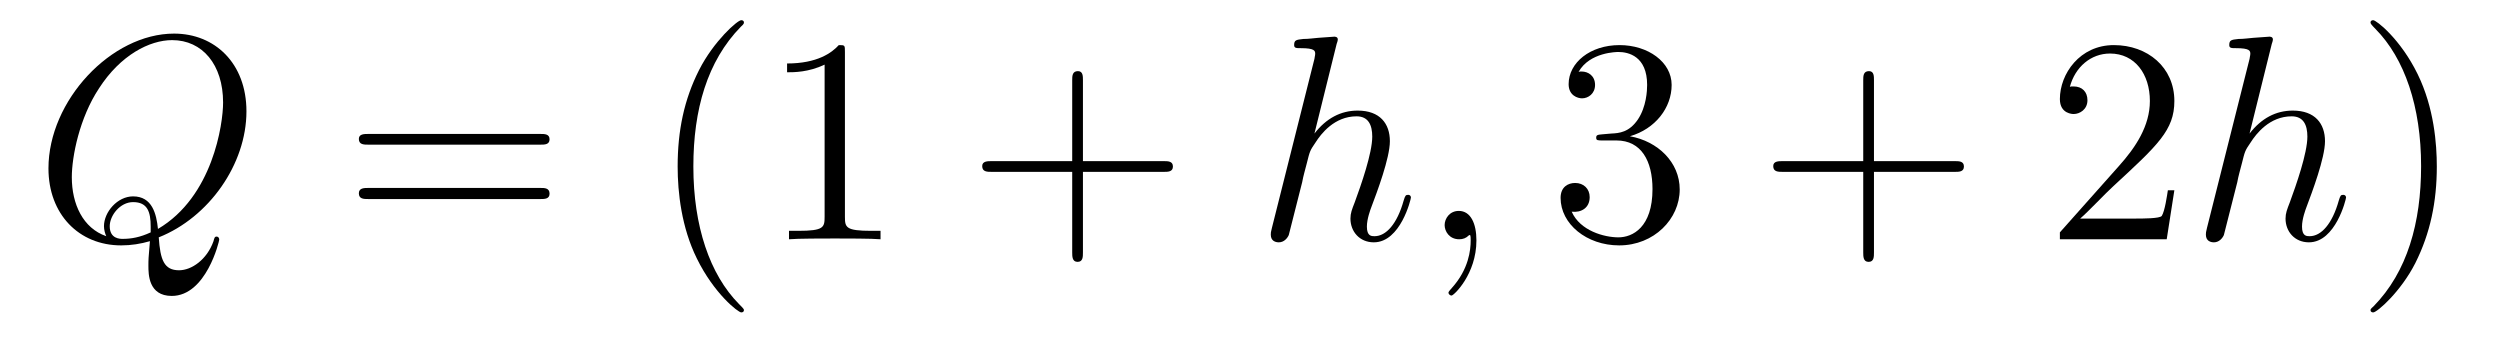 <?xml version='1.0'?>
<!-- This file was generated by dvisvgm 1.9.2 -->
<svg height='14pt' version='1.1' viewBox='0 -14 102 14' width='102pt' xmlns='http://www.w3.org/2000/svg' xmlns:xlink='http://www.w3.org/1999/xlink'>
<g id='page1'>
<g transform='matrix(1 0 0 1 -127 650)'>
<path d='M133.477 -654.316C135.523 -655.129 137.055 -657.301 137.055 -659.457C137.055 -661.426 135.758 -662.629 134.102 -662.629C131.539 -662.629 128.977 -659.895 128.977 -657.129C128.977 -655.269 130.211 -653.988 131.945 -653.988C132.352 -653.988 132.742 -654.051 133.117 -654.16C133.055 -653.457 133.055 -653.394 133.055 -653.16C133.055 -652.816 133.055 -651.926 134.008 -651.926C135.414 -651.926 135.945 -654.16 135.945 -654.223C135.945 -654.301 135.898 -654.348 135.836 -654.348C135.758 -654.348 135.742 -654.285 135.711 -654.16C135.445 -653.41 134.82 -652.973 134.305 -652.973C133.695 -652.973 133.539 -653.394 133.477 -654.316ZM131.336 -654.363C130.383 -654.691 129.93 -655.676 129.93 -656.769C129.93 -657.613 130.242 -659.191 131.039 -660.395C131.914 -661.754 133.102 -662.363 134.023 -662.363C135.258 -662.363 136.102 -661.363 136.102 -659.816C136.102 -658.941 135.68 -655.973 133.445 -654.66C133.383 -655.269 133.211 -655.988 132.43 -655.988C131.789 -655.988 131.242 -655.348 131.242 -654.77C131.242 -654.629 131.289 -654.457 131.336 -654.363ZM133.148 -654.519C132.711 -654.316 132.352 -654.254 132.008 -654.254C131.898 -654.254 131.477 -654.254 131.477 -654.77C131.477 -655.207 131.898 -655.754 132.43 -655.754C133.023 -655.754 133.148 -655.348 133.148 -654.754C133.148 -654.676 133.148 -654.582 133.148 -654.519ZM137.637 -654.238' fill-rule='evenodd'/>
<path d='M149.047 -658.098C149.219 -658.098 149.422 -658.098 149.422 -658.316C149.422 -658.535 149.219 -658.535 149.047 -658.535H142.031C141.859 -658.535 141.641 -658.535 141.641 -658.332C141.641 -658.098 141.844 -658.098 142.031 -658.098H149.047ZM149.047 -655.879C149.219 -655.879 149.422 -655.879 149.422 -656.098C149.422 -656.332 149.219 -656.332 149.047 -656.332H142.031C141.859 -656.332 141.641 -656.332 141.641 -656.113C141.641 -655.879 141.844 -655.879 142.031 -655.879H149.047ZM150.117 -654.238' fill-rule='evenodd'/>
<path d='M157.352 -651.348C157.352 -651.379 157.352 -651.395 157.148 -651.598C155.961 -652.801 155.289 -654.77 155.289 -657.207C155.289 -659.52 155.852 -661.504 157.227 -662.91C157.352 -663.02 157.352 -663.051 157.352 -663.082C157.352 -663.16 157.289 -663.176 157.242 -663.176C157.086 -663.176 156.117 -662.316 155.523 -661.145C154.914 -659.941 154.648 -658.676 154.648 -657.207C154.648 -656.145 154.805 -654.723 155.43 -653.457C156.133 -652.02 157.117 -651.254 157.242 -651.254C157.289 -651.254 157.352 -651.27 157.352 -651.348ZM161.473 -661.879C161.473 -662.16 161.473 -662.16 161.223 -662.16C160.941 -661.848 160.348 -661.41 159.113 -661.41V-661.051C159.395 -661.051 159.988 -661.051 160.644 -661.363V-655.16C160.644 -654.723 160.613 -654.582 159.566 -654.582H159.191V-654.238C159.519 -654.27 160.676 -654.27 161.066 -654.27S162.598 -654.27 162.926 -654.238V-654.582H162.551C161.504 -654.582 161.473 -654.723 161.473 -655.16V-661.879ZM163.914 -654.238' fill-rule='evenodd'/>
<path d='M171.184 -656.988H174.48C174.652 -656.988 174.855 -656.988 174.855 -657.207S174.652 -657.426 174.48 -657.426H171.184V-660.723C171.184 -660.894 171.184 -661.098 170.98 -661.098C170.746 -661.098 170.746 -660.894 170.746 -660.723V-657.426H167.465C167.293 -657.426 167.074 -657.426 167.074 -657.223C167.074 -656.988 167.277 -656.988 167.465 -656.988H170.746V-653.707C170.746 -653.535 170.746 -653.316 170.965 -653.316C171.184 -653.316 171.184 -653.52 171.184 -653.707V-656.988ZM175.551 -654.238' fill-rule='evenodd'/>
<path d='M181.535 -662.207C181.551 -662.254 181.582 -662.332 181.582 -662.394C181.582 -662.504 181.457 -662.504 181.441 -662.504S180.832 -662.457 180.785 -662.457C180.582 -662.441 180.395 -662.41 180.176 -662.41C179.879 -662.379 179.801 -662.363 179.801 -662.16C179.801 -662.035 179.895 -662.035 180.066 -662.035C180.645 -662.035 180.66 -661.926 180.66 -661.801C180.66 -661.738 180.629 -661.644 180.629 -661.598L178.895 -654.707C178.848 -654.519 178.848 -654.504 178.848 -654.426C178.848 -654.16 179.051 -654.113 179.176 -654.113C179.379 -654.113 179.52 -654.27 179.582 -654.41L180.129 -656.566C180.176 -656.832 180.254 -657.082 180.316 -657.332C180.441 -657.832 180.441 -657.848 180.676 -658.191C180.894 -658.535 181.441 -659.254 182.348 -659.254C182.832 -659.254 182.988 -658.895 182.988 -658.426C182.988 -657.754 182.535 -656.457 182.27 -655.738C182.16 -655.457 182.098 -655.301 182.098 -655.082C182.098 -654.551 182.473 -654.113 183.051 -654.113C184.145 -654.113 184.566 -655.879 184.566 -655.941C184.566 -656.004 184.52 -656.051 184.457 -656.051C184.348 -656.051 184.332 -656.019 184.269 -655.816C184.004 -654.863 183.551 -654.363 183.082 -654.363C182.957 -654.363 182.769 -654.363 182.769 -654.754C182.769 -655.066 182.91 -655.441 182.957 -655.566C183.176 -656.145 183.707 -657.551 183.707 -658.238C183.707 -658.957 183.301 -659.488 182.394 -659.488C181.707 -659.488 181.113 -659.176 180.629 -658.551L181.535 -662.207ZM187.238 -654.191C187.238 -654.879 187.004 -655.395 186.519 -655.395C186.144 -655.395 185.941 -655.082 185.941 -654.816C185.941 -654.566 186.129 -654.238 186.535 -654.238C186.691 -654.238 186.816 -654.285 186.926 -654.395C186.941 -654.41 186.957 -654.41 186.973 -654.41C187.004 -654.41 187.004 -654.254 187.004 -654.191C187.004 -653.801 186.926 -653.019 186.238 -652.254C186.098 -652.098 186.098 -652.082 186.098 -652.051C186.098 -652.004 186.16 -651.941 186.223 -651.941C186.316 -651.941 187.238 -652.816 187.238 -654.191ZM188.148 -654.238' fill-rule='evenodd'/>
<path d='M192.376 -658.52C192.172 -658.504 192.125 -658.488 192.125 -658.379C192.125 -658.269 192.187 -658.269 192.407 -658.269H192.953C193.969 -658.269 194.422 -657.426 194.422 -656.285C194.422 -654.723 193.609 -654.316 193.031 -654.316C192.454 -654.316 191.469 -654.582 191.125 -655.363C191.516 -655.316 191.859 -655.52 191.859 -655.957C191.859 -656.301 191.609 -656.535 191.266 -656.535C190.984 -656.535 190.672 -656.379 190.672 -655.926C190.672 -654.863 191.734 -653.988 193.062 -653.988C194.484 -653.988 195.532 -655.066 195.532 -656.27C195.532 -657.379 194.641 -658.238 193.5 -658.441C194.531 -658.738 195.203 -659.598 195.203 -660.535C195.203 -661.473 194.234 -662.16 193.078 -662.16C191.875 -662.16 191 -661.441 191 -660.566C191 -660.098 191.375 -659.988 191.547 -659.988C191.797 -659.988 192.078 -660.176 192.078 -660.535C192.078 -660.91 191.797 -661.082 191.531 -661.082C191.469 -661.082 191.438 -661.082 191.406 -661.066C191.859 -661.879 192.984 -661.879 193.031 -661.879C193.438 -661.879 194.203 -661.707 194.203 -660.535C194.203 -660.301 194.172 -659.645 193.828 -659.129C193.469 -658.598 193.062 -658.566 192.734 -658.551L192.376 -658.52ZM196.067 -654.238' fill-rule='evenodd'/>
<path d='M203.458 -656.988H206.754C206.926 -656.988 207.128 -656.988 207.128 -657.207S206.926 -657.426 206.754 -657.426H203.458V-660.723C203.458 -660.894 203.458 -661.098 203.254 -661.098C203.02 -661.098 203.02 -660.894 203.02 -660.723V-657.426H199.739C199.566 -657.426 199.348 -657.426 199.348 -657.223C199.348 -656.988 199.55 -656.988 199.739 -656.988H203.02V-653.707C203.02 -653.535 203.02 -653.316 203.238 -653.316C203.458 -653.316 203.458 -653.52 203.458 -653.707V-656.988ZM207.824 -654.238' fill-rule='evenodd'/>
<path d='M215.714 -656.238H215.449C215.418 -656.035 215.324 -655.379 215.2 -655.191C215.122 -655.082 214.434 -655.082 214.074 -655.082H211.871C212.2 -655.363 212.918 -656.129 213.23 -656.41C215.042 -658.082 215.714 -658.691 215.714 -659.879C215.714 -661.254 214.621 -662.16 213.246 -662.16C211.855 -662.16 211.043 -660.988 211.043 -659.957C211.043 -659.348 211.574 -659.348 211.606 -659.348C211.855 -659.348 212.168 -659.535 212.168 -659.91C212.168 -660.254 211.949 -660.473 211.606 -660.473C211.496 -660.473 211.481 -660.473 211.45 -660.457C211.668 -661.269 212.309 -661.816 213.09 -661.816C214.105 -661.816 214.715 -660.973 214.715 -659.879C214.715 -658.863 214.136 -657.988 213.449 -657.223L211.043 -654.519V-654.238H215.402L215.714 -656.238ZM216.343 -654.238' fill-rule='evenodd'/>
<path d='M219.688 -662.207C219.703 -662.254 219.734 -662.332 219.734 -662.394C219.734 -662.504 219.61 -662.504 219.594 -662.504C219.578 -662.504 218.984 -662.457 218.938 -662.457C218.735 -662.441 218.546 -662.41 218.328 -662.41C218.032 -662.379 217.954 -662.363 217.954 -662.16C217.954 -662.035 218.047 -662.035 218.219 -662.035C218.797 -662.035 218.813 -661.926 218.813 -661.801C218.813 -661.738 218.782 -661.644 218.782 -661.598L217.046 -654.707C217 -654.519 217 -654.504 217 -654.426C217 -654.16 217.204 -654.113 217.328 -654.113C217.531 -654.113 217.672 -654.27 217.734 -654.41L218.281 -656.566C218.328 -656.832 218.406 -657.082 218.468 -657.332C218.593 -657.832 218.593 -657.848 218.828 -658.191C219.047 -658.535 219.594 -659.254 220.5 -659.254C220.985 -659.254 221.141 -658.895 221.141 -658.426C221.141 -657.754 220.687 -656.457 220.422 -655.738C220.313 -655.457 220.25 -655.301 220.25 -655.082C220.25 -654.551 220.625 -654.113 221.203 -654.113C222.296 -654.113 222.719 -655.879 222.719 -655.941C222.719 -656.004 222.672 -656.051 222.61 -656.051C222.5 -656.051 222.485 -656.019 222.422 -655.816C222.156 -654.863 221.704 -654.363 221.234 -654.363C221.11 -654.363 220.922 -654.363 220.922 -654.754C220.922 -655.066 221.063 -655.441 221.11 -655.566C221.328 -656.145 221.86 -657.551 221.86 -658.238C221.86 -658.957 221.453 -659.488 220.547 -659.488C219.859 -659.488 219.265 -659.176 218.782 -658.551L219.688 -662.207ZM223.062 -654.238' fill-rule='evenodd'/>
<path d='M226.422 -657.207C226.422 -658.113 226.313 -659.598 225.641 -660.973C224.938 -662.41 223.954 -663.176 223.828 -663.176C223.781 -663.176 223.718 -663.16 223.718 -663.082C223.718 -663.051 223.718 -663.02 223.922 -662.816C225.109 -661.613 225.781 -659.645 225.781 -657.223C225.781 -654.91 225.218 -652.91 223.843 -651.504C223.718 -651.395 223.718 -651.379 223.718 -651.348C223.718 -651.27 223.781 -651.254 223.828 -651.254C223.985 -651.254 224.953 -652.098 225.547 -653.27C226.157 -654.488 226.422 -655.77 226.422 -657.207ZM227.621 -654.238' fill-rule='evenodd'/>
</g>
</g>
</svg>
